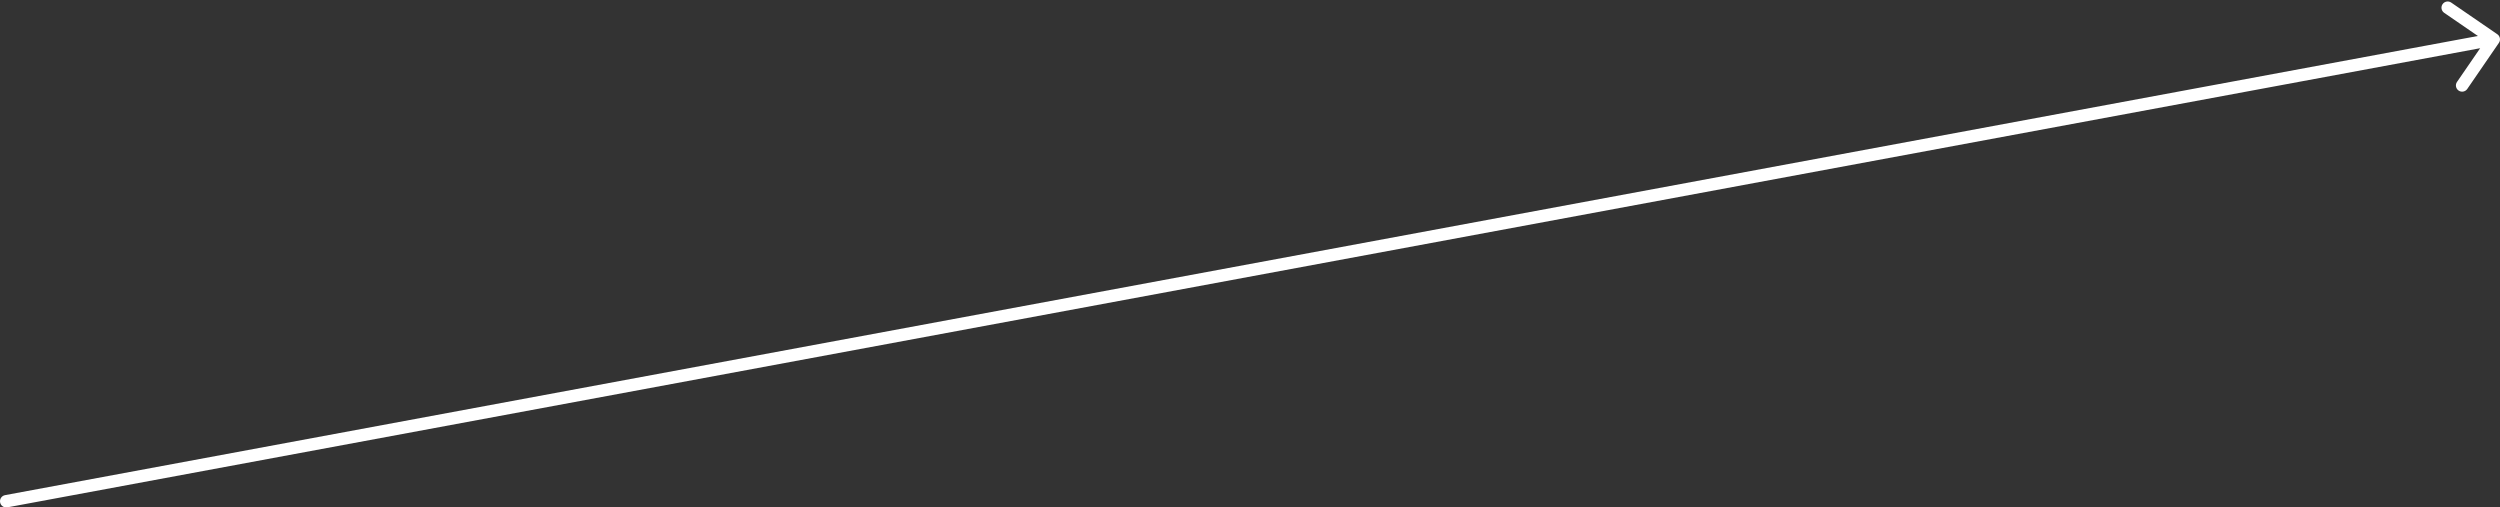 <?xml version="1.0" encoding="UTF-8"?> <svg xmlns="http://www.w3.org/2000/svg" width="1207" height="245" viewBox="0 0 1207 245" fill="none"><rect x="0" y="0" width="1207" height="245" fill="#333333" stroke="none"/><path d="M2.452 239.05C0.823 239.353 -0.252 240.919 0.05 242.548C0.353 244.177 1.919 245.252 3.548 244.95L2.452 239.05ZM1206.47 20.698C1207.41 19.333 1207.06 17.465 1205.7 16.527L1183.44 1.241C1182.08 0.303 1180.21 0.65 1179.27 2.016C1178.33 3.382 1178.68 5.249 1180.05 6.187L1199.83 19.774L1186.24 39.558C1185.3 40.924 1185.65 42.791 1187.02 43.729C1188.38 44.667 1190.25 44.321 1191.19 42.955L1206.47 20.698ZM3.548 244.95L1204.55 21.95L1203.45 16.05L2.452 239.05L3.548 244.95Z" fill="white"></path></svg> 